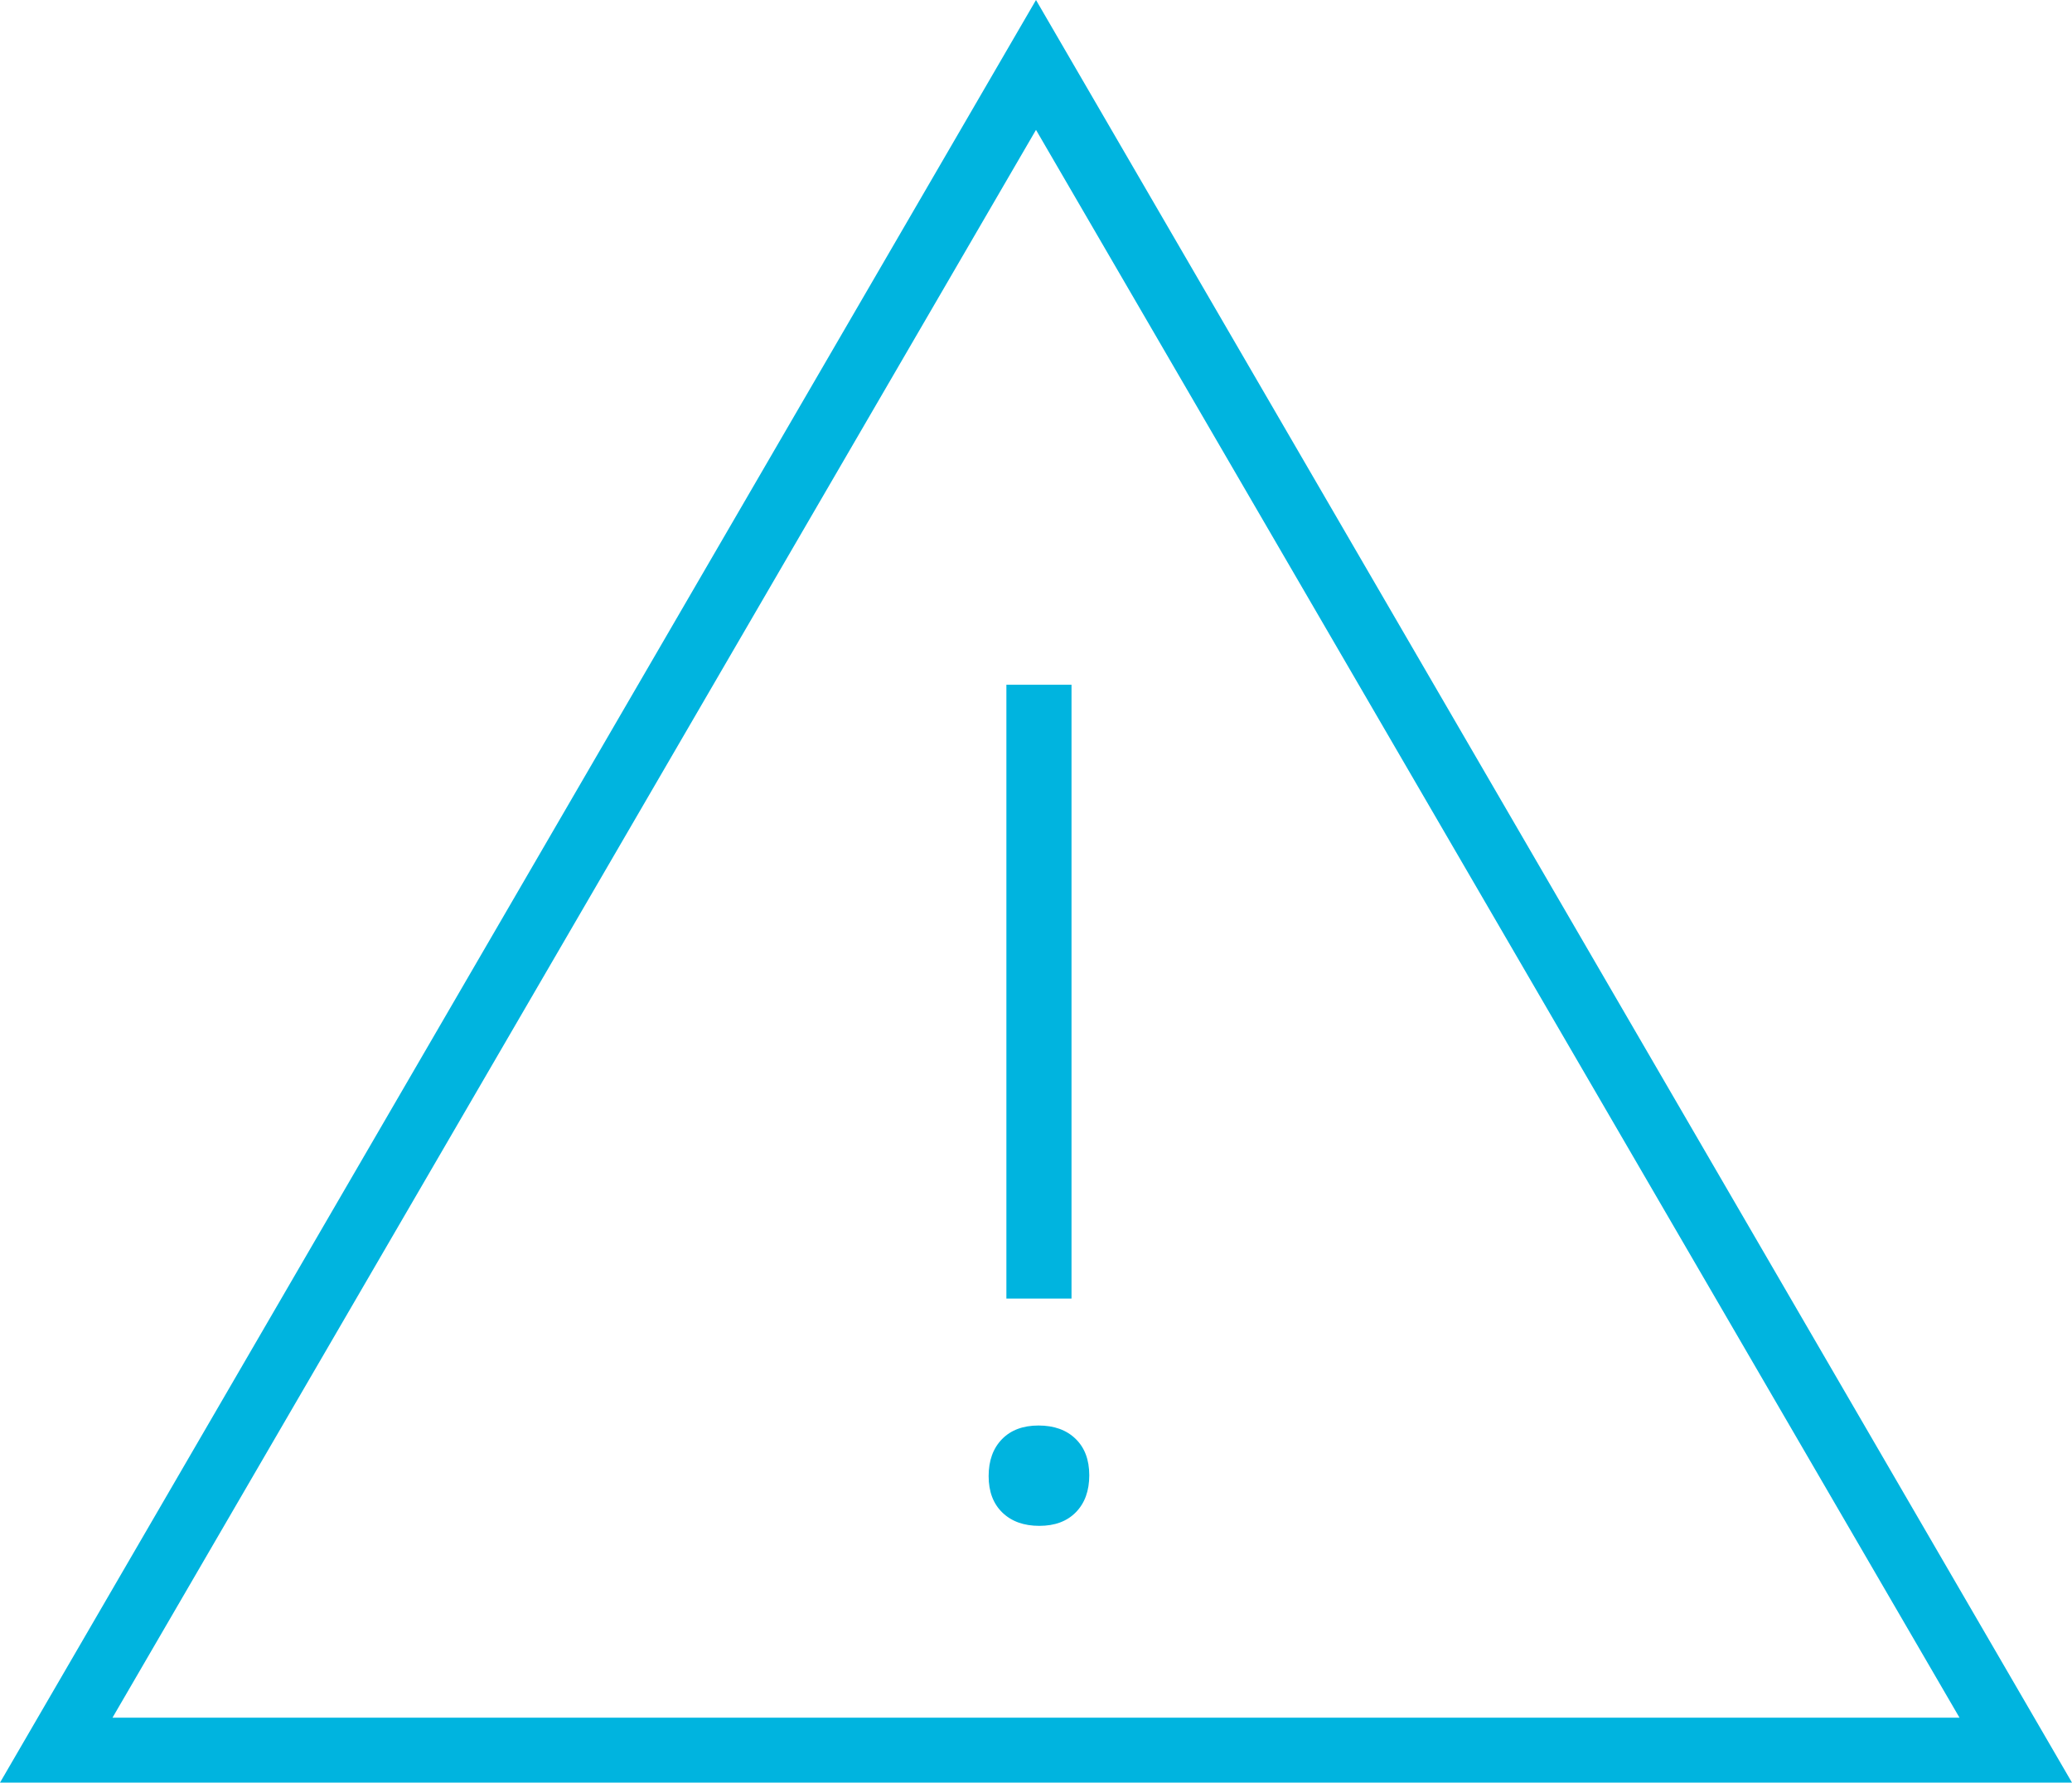 <svg width="93" height="80" viewBox="0 0 93 80" fill="none" xmlns="http://www.w3.org/2000/svg">
<path fill-rule="evenodd" clip-rule="evenodd" d="M46.5 0L0 80H93L46.5 0ZM46.5 5.828L87.951 77.086H5.049L46.5 5.828ZM46.651 68.477C47.348 68.477 47.895 68.272 48.294 67.862C48.692 67.453 48.891 66.901 48.891 66.207C48.891 65.513 48.686 64.967 48.275 64.57C47.864 64.172 47.31 63.974 46.614 63.974C45.918 63.974 45.371 64.178 44.972 64.588C44.574 64.998 44.374 65.55 44.374 66.244C44.374 66.938 44.58 67.483 44.991 67.881C45.402 68.278 45.955 68.477 46.651 68.477ZM48.094 58.278H45.171V30.729H48.094V58.278Z" fill="#00B4DF"/>
</svg>
